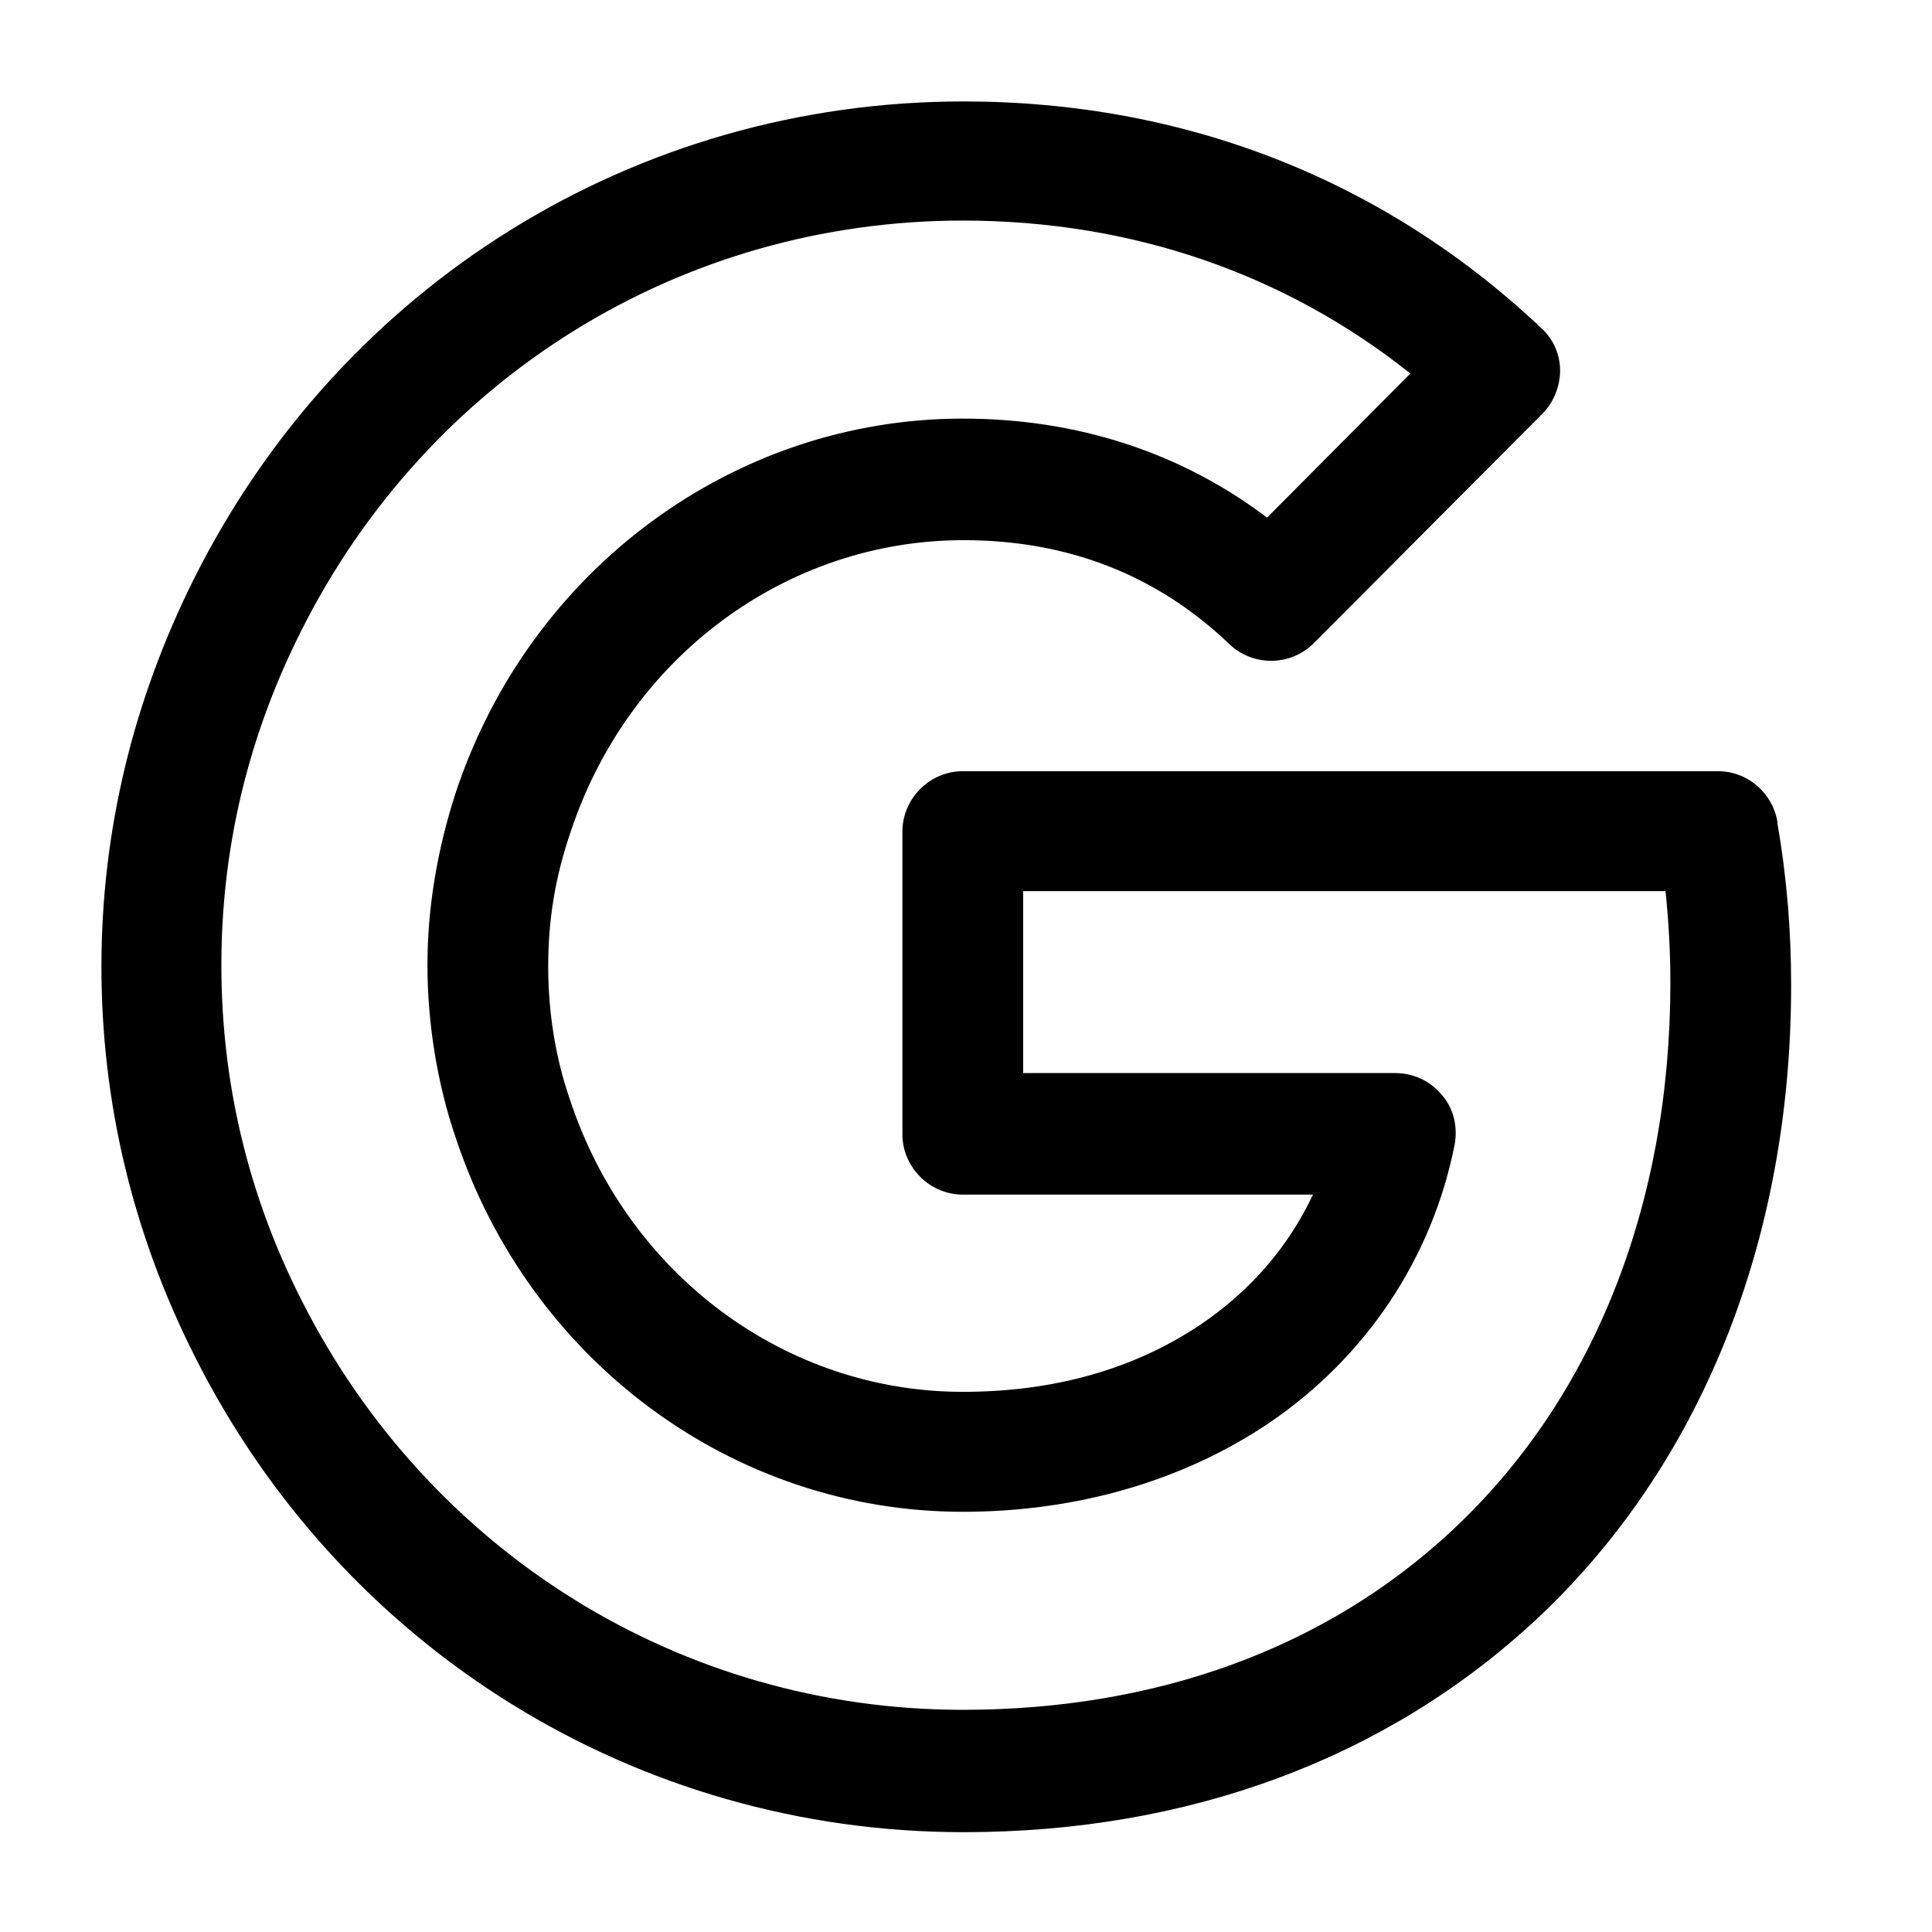 <svg width="24" height="24" viewBox="0 0 24 24" fill="none" xmlns="http://www.w3.org/2000/svg">
<path d="M22.08 10.21C22.02 9.85 21.71 9.58 21.34 9.58H11.96C11.55 9.58 11.21 9.92 11.21 10.33V14.09C11.21 14.5 11.55 14.84 11.96 14.84H16.31C16.01 15.48 15.54 16.03 14.92 16.45C14.09 17.01 13.09 17.29 11.96 17.29C9.76 17.29 7.8 15.84 7.08 13.66C6.9 13.14 6.81 12.58 6.81 12C6.81 11.42 6.9 10.88 7.09 10.33C7.81 8.16 9.77 6.71 11.97 6.71C13.26 6.71 14.37 7.14 15.27 8C15.56 8.28 16.03 8.28 16.32 7.99L19.16 5.14C19.3 5 19.38 4.8 19.38 4.6C19.38 4.4 19.29 4.2 19.14 4.07C17.19 2.23 14.71 1.26 11.97 1.26C7.9 1.26 4.24 3.53 2.41 7.19C1.65 8.71 1.26 10.33 1.26 12.01C1.26 13.69 1.65 15.32 2.41 16.83C4.24 20.49 7.91 22.76 11.97 22.76C14.76 22.76 17.21 21.85 19.06 20.14C21.12 18.23 22.25 15.42 22.25 12.24C22.25 11.58 22.2 10.92 22.08 10.23V10.21ZM18.03 19.02C16.46 20.48 14.36 21.24 11.96 21.24C8.46 21.24 5.32 19.28 3.74 16.14C3.08 14.84 2.75 13.44 2.75 11.99C2.75 10.54 3.08 9.15 3.74 7.84C5.32 4.69 8.46 2.74 11.96 2.74C14.04 2.74 15.95 3.39 17.52 4.64L15.74 6.43C14.67 5.62 13.38 5.2 11.96 5.2C9.12 5.2 6.58 7.07 5.66 9.85C5.43 10.56 5.31 11.28 5.31 11.99C5.31 12.7 5.43 13.46 5.66 14.13C6.58 16.91 9.11 18.78 11.96 18.78C13.37 18.78 14.69 18.4 15.76 17.68C16.97 16.86 17.79 15.63 18.07 14.22C18.11 14 18.06 13.77 17.91 13.6C17.77 13.43 17.56 13.33 17.33 13.33H12.71V11.07H20.69C20.73 11.46 20.75 11.83 20.75 12.21C20.75 14.97 19.79 17.38 18.04 19.01L18.03 19.02Z" fill="black"/>
</svg>
